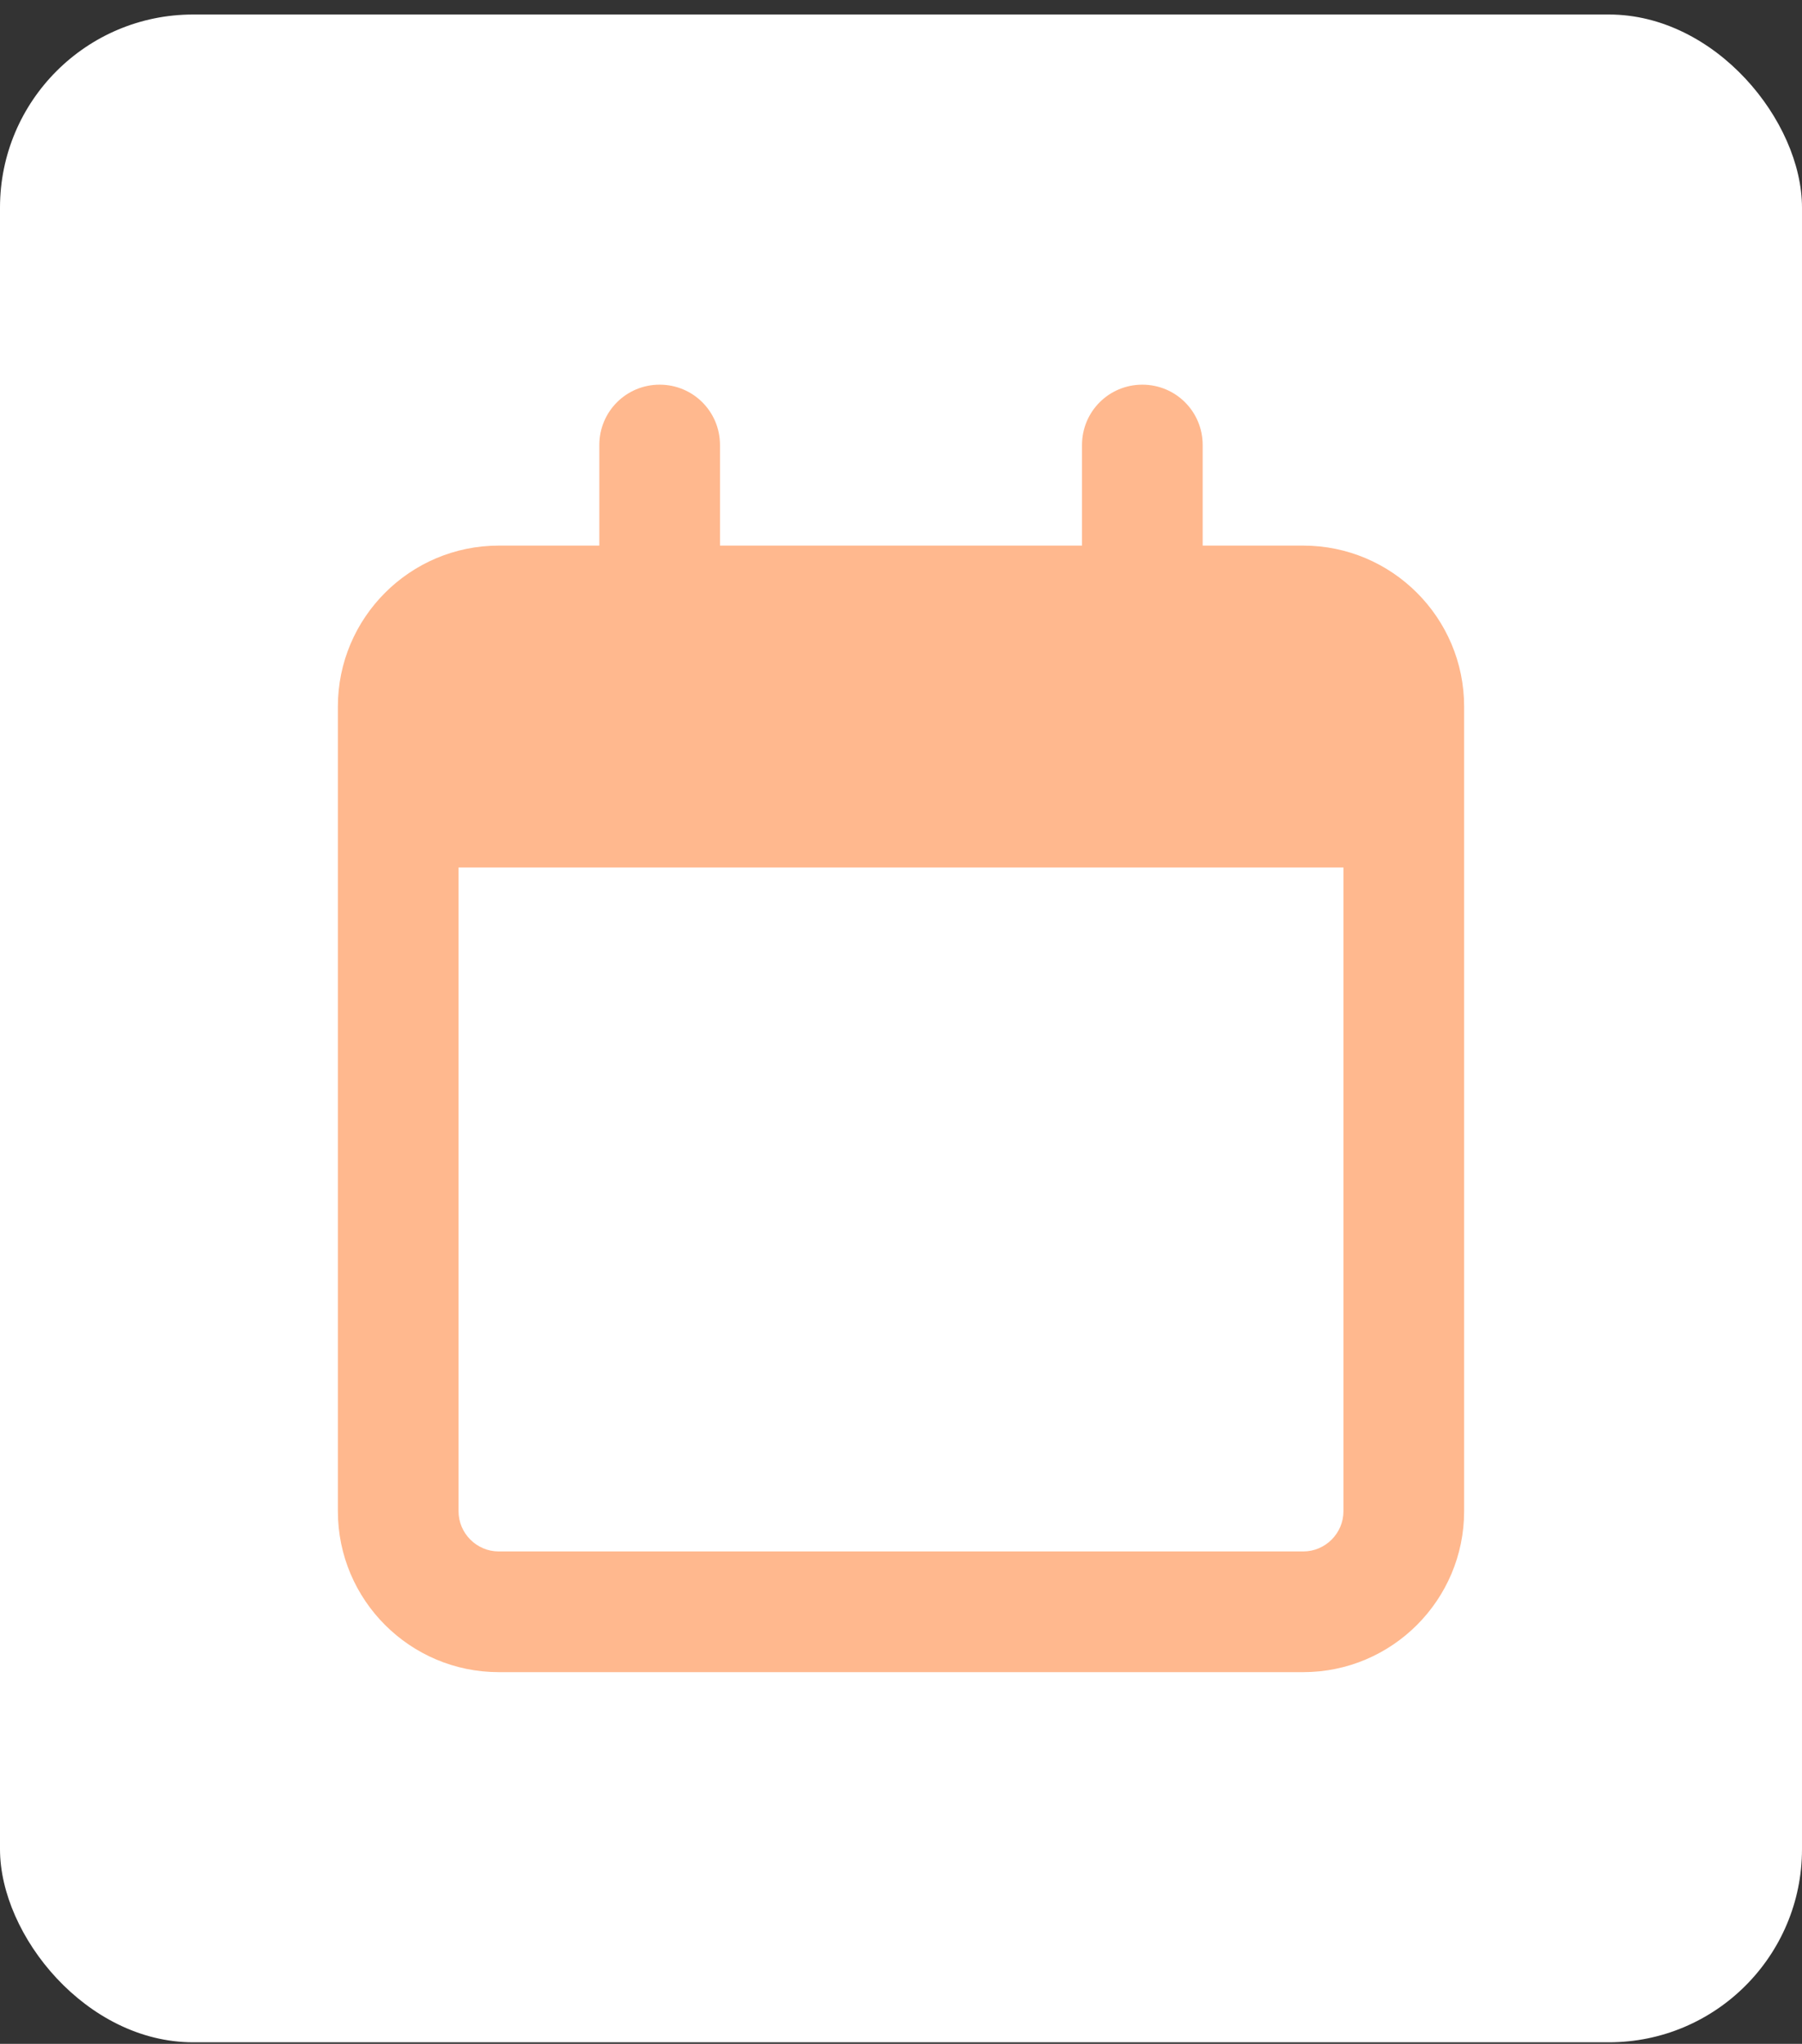 <svg width="112" height="127" viewBox="0 0 112 127" fill="none" xmlns="http://www.w3.org/2000/svg">
<rect x="0" y="0" width="112" height="127" fill="#333333" stroke="none"/>
<rect y="0.902" width="112" height="126" rx="12" fill="white"/>
<g clip-path="url(#clip0_3626_4132)">
<path d="M44.75 27.652C44.75 25.574 43.078 23.902 41 23.902C38.922 23.902 37.25 25.574 37.25 27.652V33.902H31C25.484 33.902 21 38.387 21 43.902V46.402V53.902V93.902C21 99.418 25.484 103.902 31 103.902H81C86.516 103.902 91 99.418 91 93.902V53.902V46.402V43.902C91 38.387 86.516 33.902 81 33.902H74.75V27.652C74.75 25.574 73.078 23.902 71 23.902C68.922 23.902 67.25 25.574 67.25 27.652V33.902H44.75V27.652ZM28.5 53.902H83.5V93.902C83.5 95.277 82.375 96.402 81 96.402H31C29.625 96.402 28.5 95.277 28.5 93.902V53.902Z" fill="#FFB88E"/>
</g>
<defs>
<clipPath id="clip0_3626_4132">
<rect width="80" height="80" fill="white" transform="translate(16 23.902)"/>
</clipPath>
</defs>
</svg>
